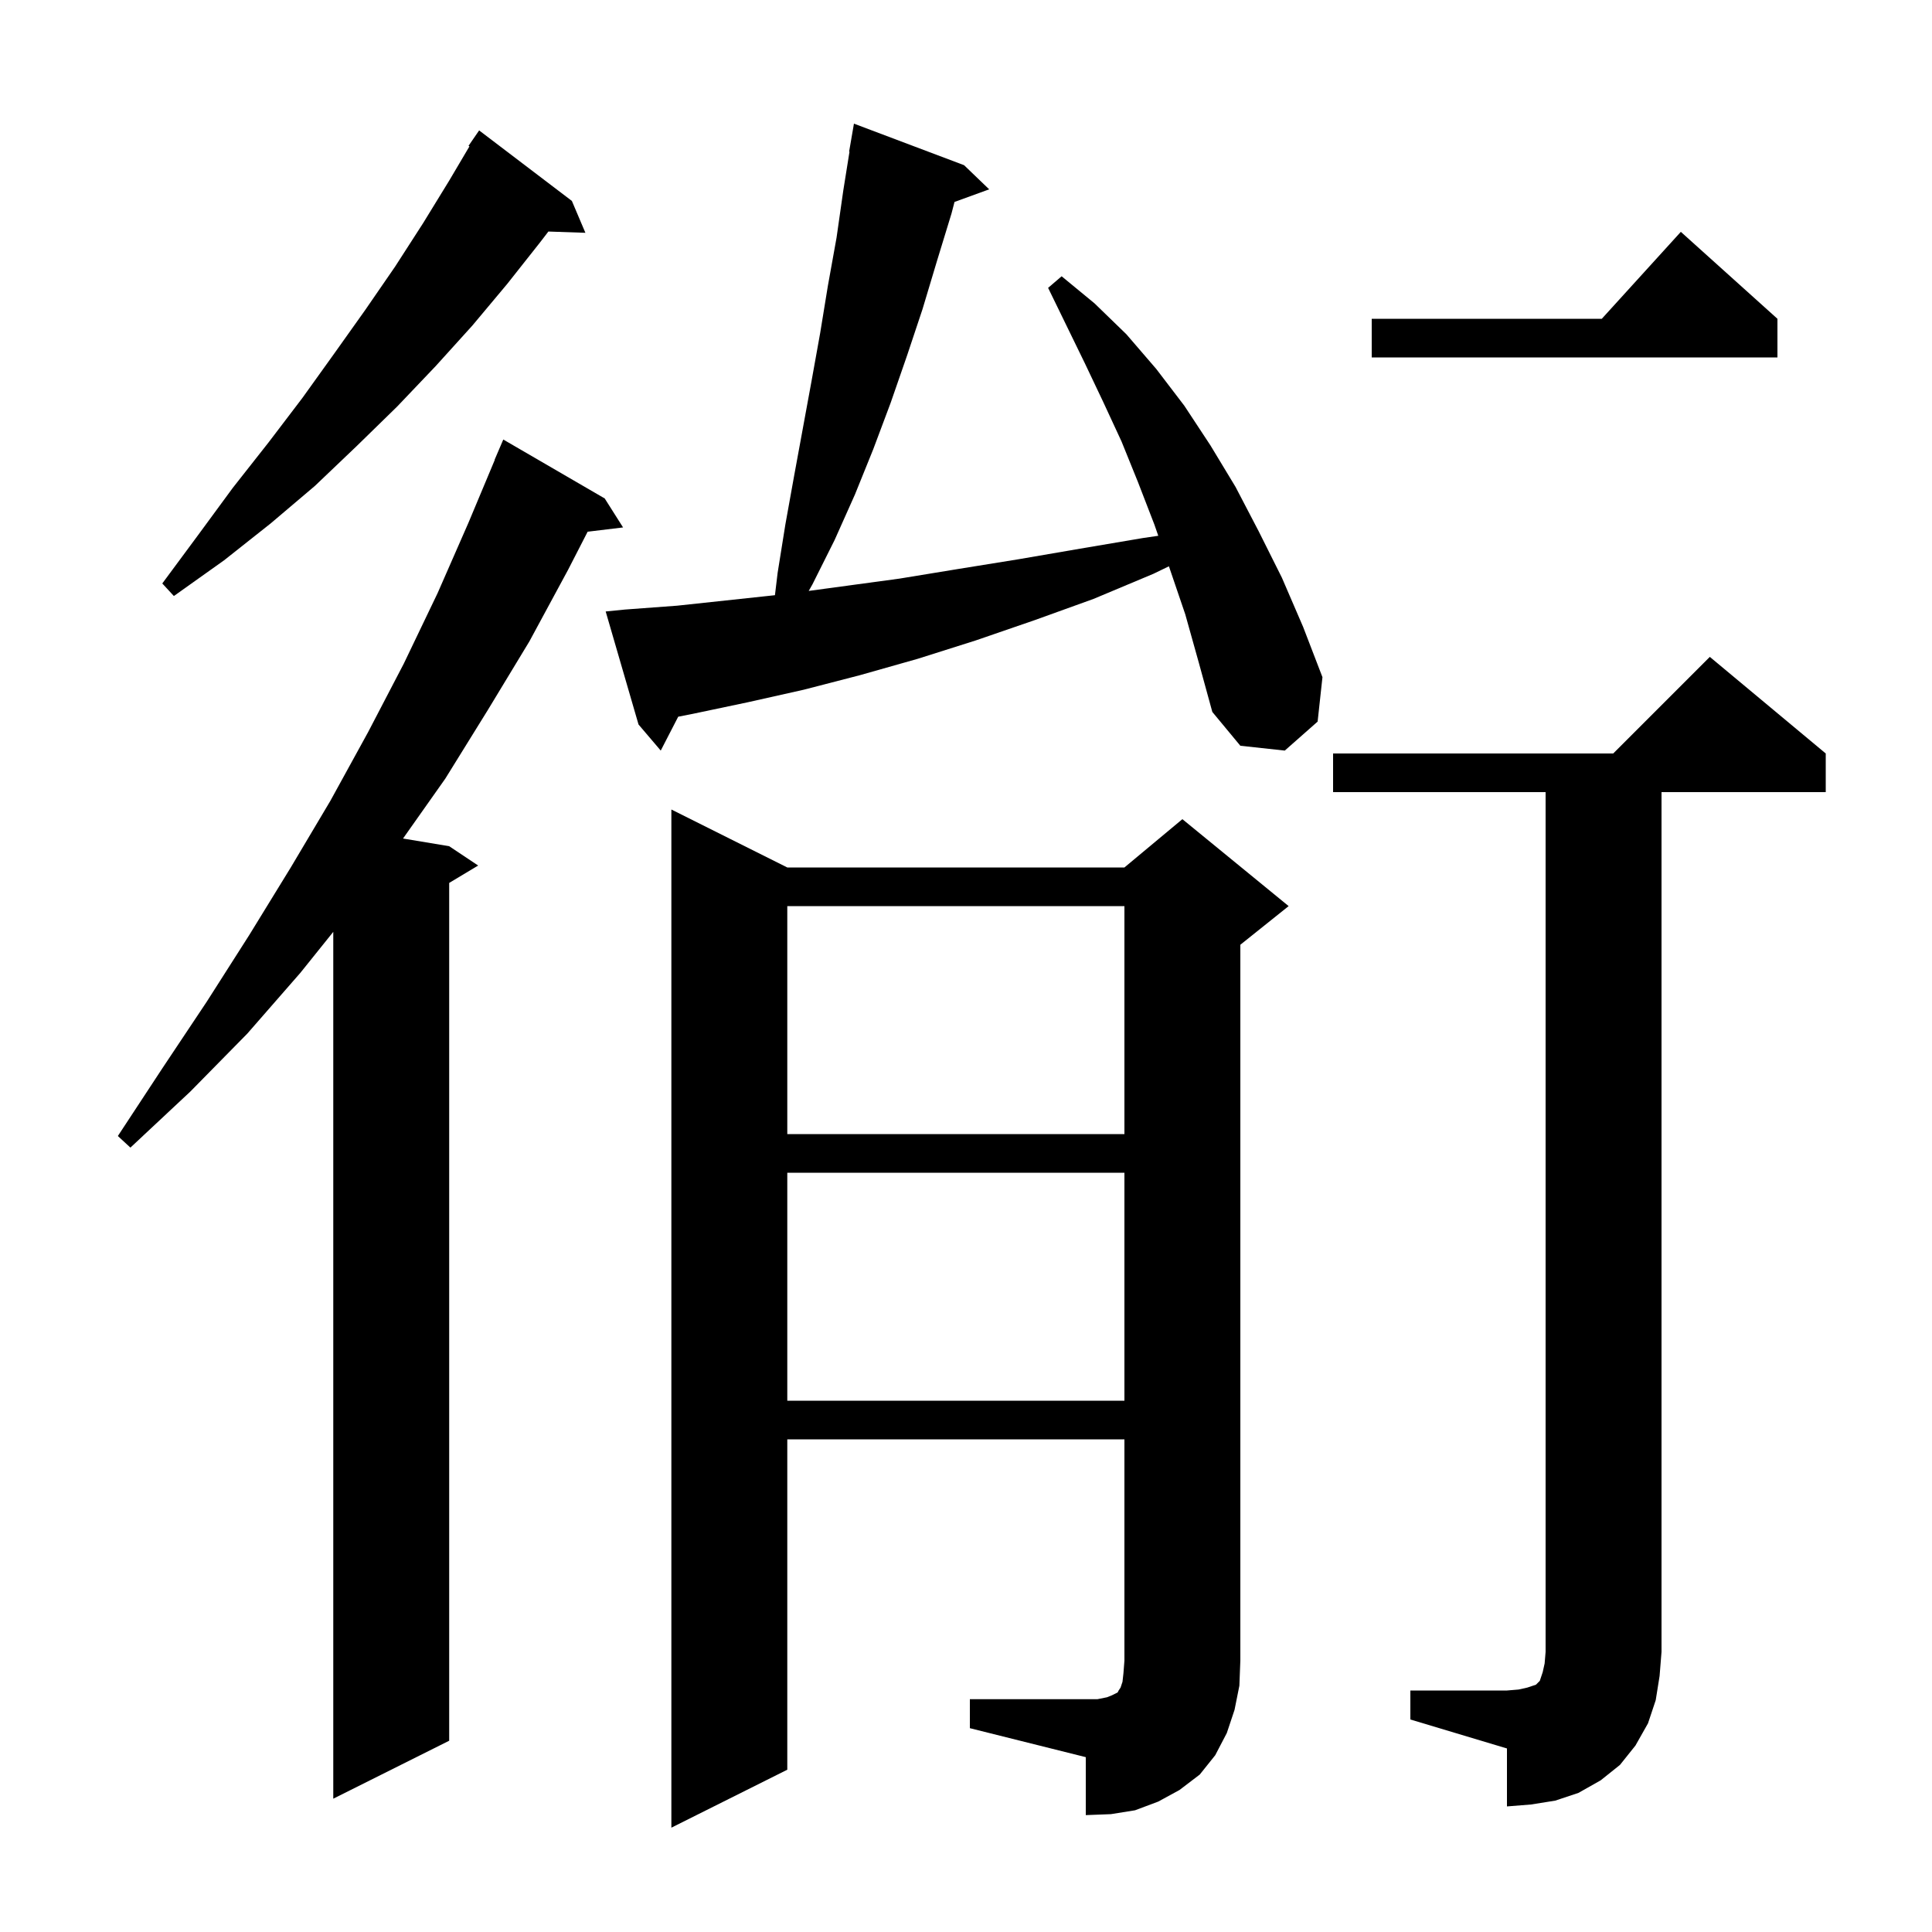 <svg xmlns="http://www.w3.org/2000/svg" xmlns:xlink="http://www.w3.org/1999/xlink" version="1.1" baseProfile="full" viewBox="0 0 200 200" width="200" height="200"><g fill="currentColor"><path d="M 100.4 175.9 L 113.6 175.9 L 114.6 175.7 L 115.1 175.5 L 115.7 175.2 L 115.8 175.0 L 116.0 174.7 L 116.2 174.1 L 116.3 173.2 L 116.4 171.9 L 116.4 149.0 L 81.5 149.0 L 81.5 183.2 L 69.5 189.2 L 69.5 83.8 L 81.5 89.8 L 116.4 89.8 L 122.4 84.8 L 133.4 93.8 L 128.4 97.8 L 128.4 171.9 L 128.3 174.5 L 127.8 177.0 L 127.0 179.4 L 125.8 181.7 L 124.2 183.7 L 122.1 185.3 L 119.9 186.5 L 117.5 187.4 L 115.0 187.8 L 112.4 187.9 L 112.4 181.9 L 100.4 178.9 Z M 146.0 175.0 L 156.0 175.0 L 157.2 174.9 L 158.1 174.7 L 159.0 174.4 L 159.4 174.0 L 159.7 173.1 L 159.9 172.2 L 160.0 171.0 L 160.0 82.0 L 138.0 82.0 L 138.0 78.0 L 167.0 78.0 L 177.0 68.0 L 189.0 78.0 L 189.0 82.0 L 172.0 82.0 L 172.0 171.0 L 171.8 173.5 L 171.4 176.0 L 170.6 178.4 L 169.3 180.7 L 167.7 182.7 L 165.7 184.3 L 163.4 185.6 L 161.0 186.4 L 158.5 186.8 L 156.0 187.0 L 156.0 181.0 L 146.0 178.0 Z M 62.6 51.6 L 64.5 54.6 L 60.832 55.043 L 58.8 59.0 L 54.8 66.4 L 50.5 73.5 L 46.1 80.6 L 41.721 86.804 L 46.5 87.6 L 49.5 89.6 L 46.5 91.4 L 46.5 180.2 L 34.5 186.2 L 34.5 96.466 L 31.1 100.7 L 25.6 107.0 L 19.7 113.0 L 13.5 118.8 L 12.2 117.6 L 16.8 110.6 L 21.4 103.7 L 25.8 96.8 L 30.1 89.8 L 34.2 82.9 L 38.1 75.8 L 41.8 68.7 L 45.3 61.4 L 48.5 54.1 L 51.22 47.607 L 51.2 47.6 L 52.1 45.5 Z M 81.5 121.4 L 81.5 145.0 L 116.4 145.0 L 116.4 121.4 Z M 81.5 93.8 L 81.5 117.4 L 116.4 117.4 L 116.4 93.8 Z M 122.7 63.6 L 121.1 58.9 L 121.004 58.624 L 119.4 59.4 L 113.2 62.0 L 107.1 64.2 L 101.0 66.3 L 95.0 68.2 L 89.0 69.9 L 83.2 71.4 L 77.4 72.7 L 71.7 73.9 L 70.208 74.193 L 68.4 77.7 L 66.1 75.0 L 62.7 63.3 L 64.7 63.1 L 70.1 62.7 L 80.222 61.615 L 80.5 59.3 L 81.3 54.3 L 82.2 49.3 L 84.0 39.5 L 84.9 34.5 L 85.7 29.6 L 86.6 24.6 L 87.3 19.7 L 87.939 15.705 L 87.9 15.7 L 88.4 12.8 L 99.8 17.1 L 102.4 19.6 L 98.811 20.905 L 98.5 22.1 L 97.0 27.0 L 95.5 32.0 L 93.9 36.8 L 92.2 41.7 L 90.4 46.5 L 88.5 51.2 L 86.4 55.9 L 84.1 60.5 L 83.718 61.172 L 93.1 59.9 L 99.2 58.9 L 105.4 57.9 L 111.8 56.8 L 118.3 55.7 L 119.905 55.464 L 119.5 54.3 L 117.8 49.9 L 116.1 45.7 L 114.2 41.6 L 112.3 37.6 L 108.5 29.8 L 109.9 28.6 L 113.3 31.4 L 116.6 34.6 L 119.7 38.2 L 122.6 42.0 L 125.3 46.1 L 127.9 50.4 L 130.3 55.0 L 132.7 59.8 L 134.9 64.9 L 136.9 70.1 L 136.4 74.7 L 133.0 77.7 L 128.4 77.2 L 125.5 73.7 L 124.1 68.6 Z M 59.2 20.8 L 60.6 24.1 L 56.769 23.968 L 55.9 25.1 L 52.5 29.4 L 48.9 33.7 L 45.1 37.9 L 41.1 42.1 L 36.9 46.2 L 32.6 50.3 L 28.0 54.2 L 23.2 58.0 L 18.0 61.7 L 16.8 60.4 L 20.5 55.4 L 24.1 50.5 L 27.8 45.8 L 31.3 41.2 L 34.6 36.6 L 37.8 32.1 L 40.9 27.6 L 43.8 23.1 L 46.5 18.7 L 48.597 15.152 L 48.5 15.1 L 49.6 13.5 Z M 184.0 33.0 L 184.0 37.0 L 142.0 37.0 L 142.0 33.0 L 165.818 33.0 L 174.0 24.0 Z "/></g></svg>